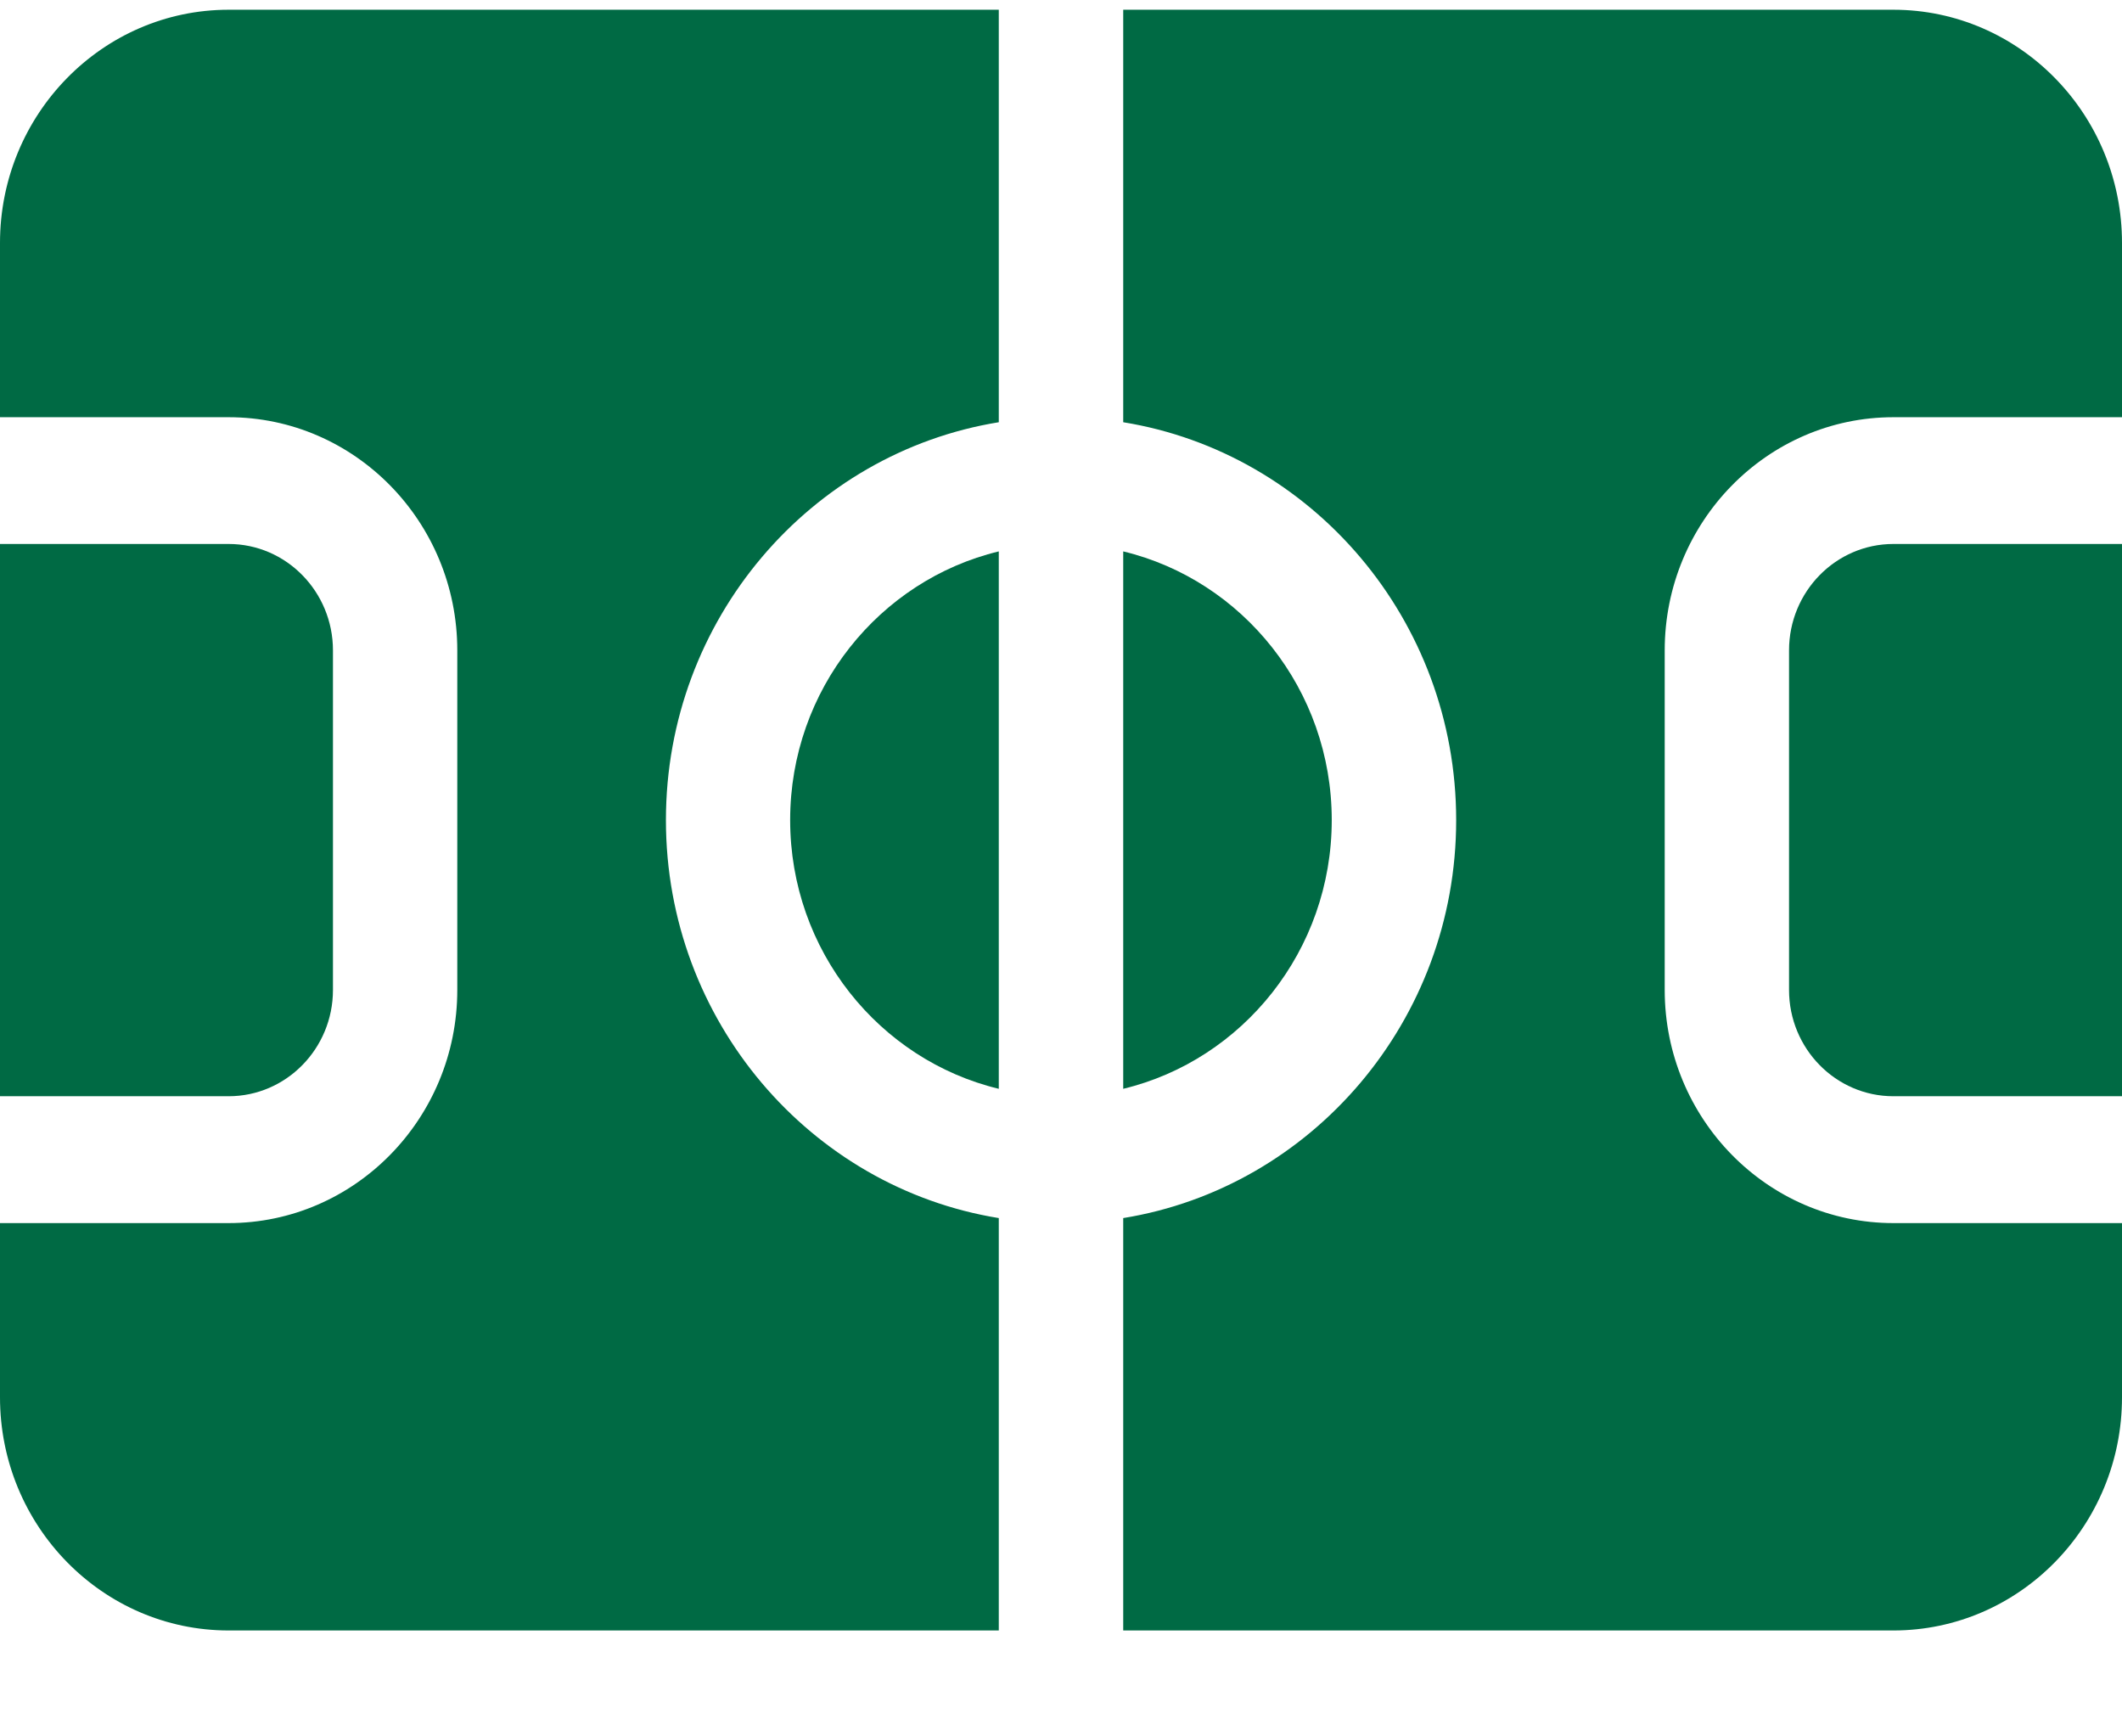 <svg width="22" height="18" viewBox="0 0 22 18" fill="none" xmlns="http://www.w3.org/2000/svg">
<g clip-path="url(#clip0_30_213)">
<path d="M13.807 8.501C13.807 7.149 12.883 6.014 11.645 5.716V11.287C12.883 10.989 13.807 9.854 13.807 8.501Z" fill="#006A44"/>
<path d="M18.548 6.742V10.262C18.548 10.87 19.033 11.364 19.63 11.364H22V5.639H19.63C19.033 5.639 18.548 6.134 18.548 6.742Z" fill="#006A44"/>
<path d="M8.192 8.501C8.192 9.854 9.117 10.989 10.355 11.287V5.716C9.117 6.014 8.192 7.149 8.192 8.501Z" fill="#006A44"/>
<path d="M19.63 0.101H11.645V4.377C13.598 4.693 15.097 6.422 15.097 8.502C15.097 10.582 13.598 12.311 11.645 12.627V16.902H19.63C20.937 16.902 22 15.818 22 14.485V12.679H19.63C18.323 12.679 17.259 11.595 17.259 10.262V6.742C17.259 5.409 18.323 4.325 19.63 4.325H22V2.518C22 1.185 20.937 0.101 19.63 0.101Z" fill="#006A44"/>
<path d="M0 2.518V4.325H2.37C3.678 4.325 4.741 5.409 4.741 6.742V10.262C4.741 11.595 3.678 12.679 2.37 12.679H0V14.485C0 15.818 1.063 16.902 2.37 16.902H10.355V12.627C8.402 12.311 6.904 10.581 6.904 8.502C6.904 6.422 8.402 4.693 10.355 4.377V0.101H2.37C1.063 0.101 0 1.185 0 2.518Z" fill="#006A44"/>
<path d="M3.452 10.262V6.742C3.452 6.134 2.967 5.639 2.37 5.639H0V11.364H2.37C2.967 11.364 3.452 10.87 3.452 10.262Z" fill="#006A44"/>
</g>
<defs>
<clipPath id="clip0_30_213">
<rect width="22" height="17" fill="white" transform="translate(0 0.057)"/>
</clipPath>
</defs>
</svg>
